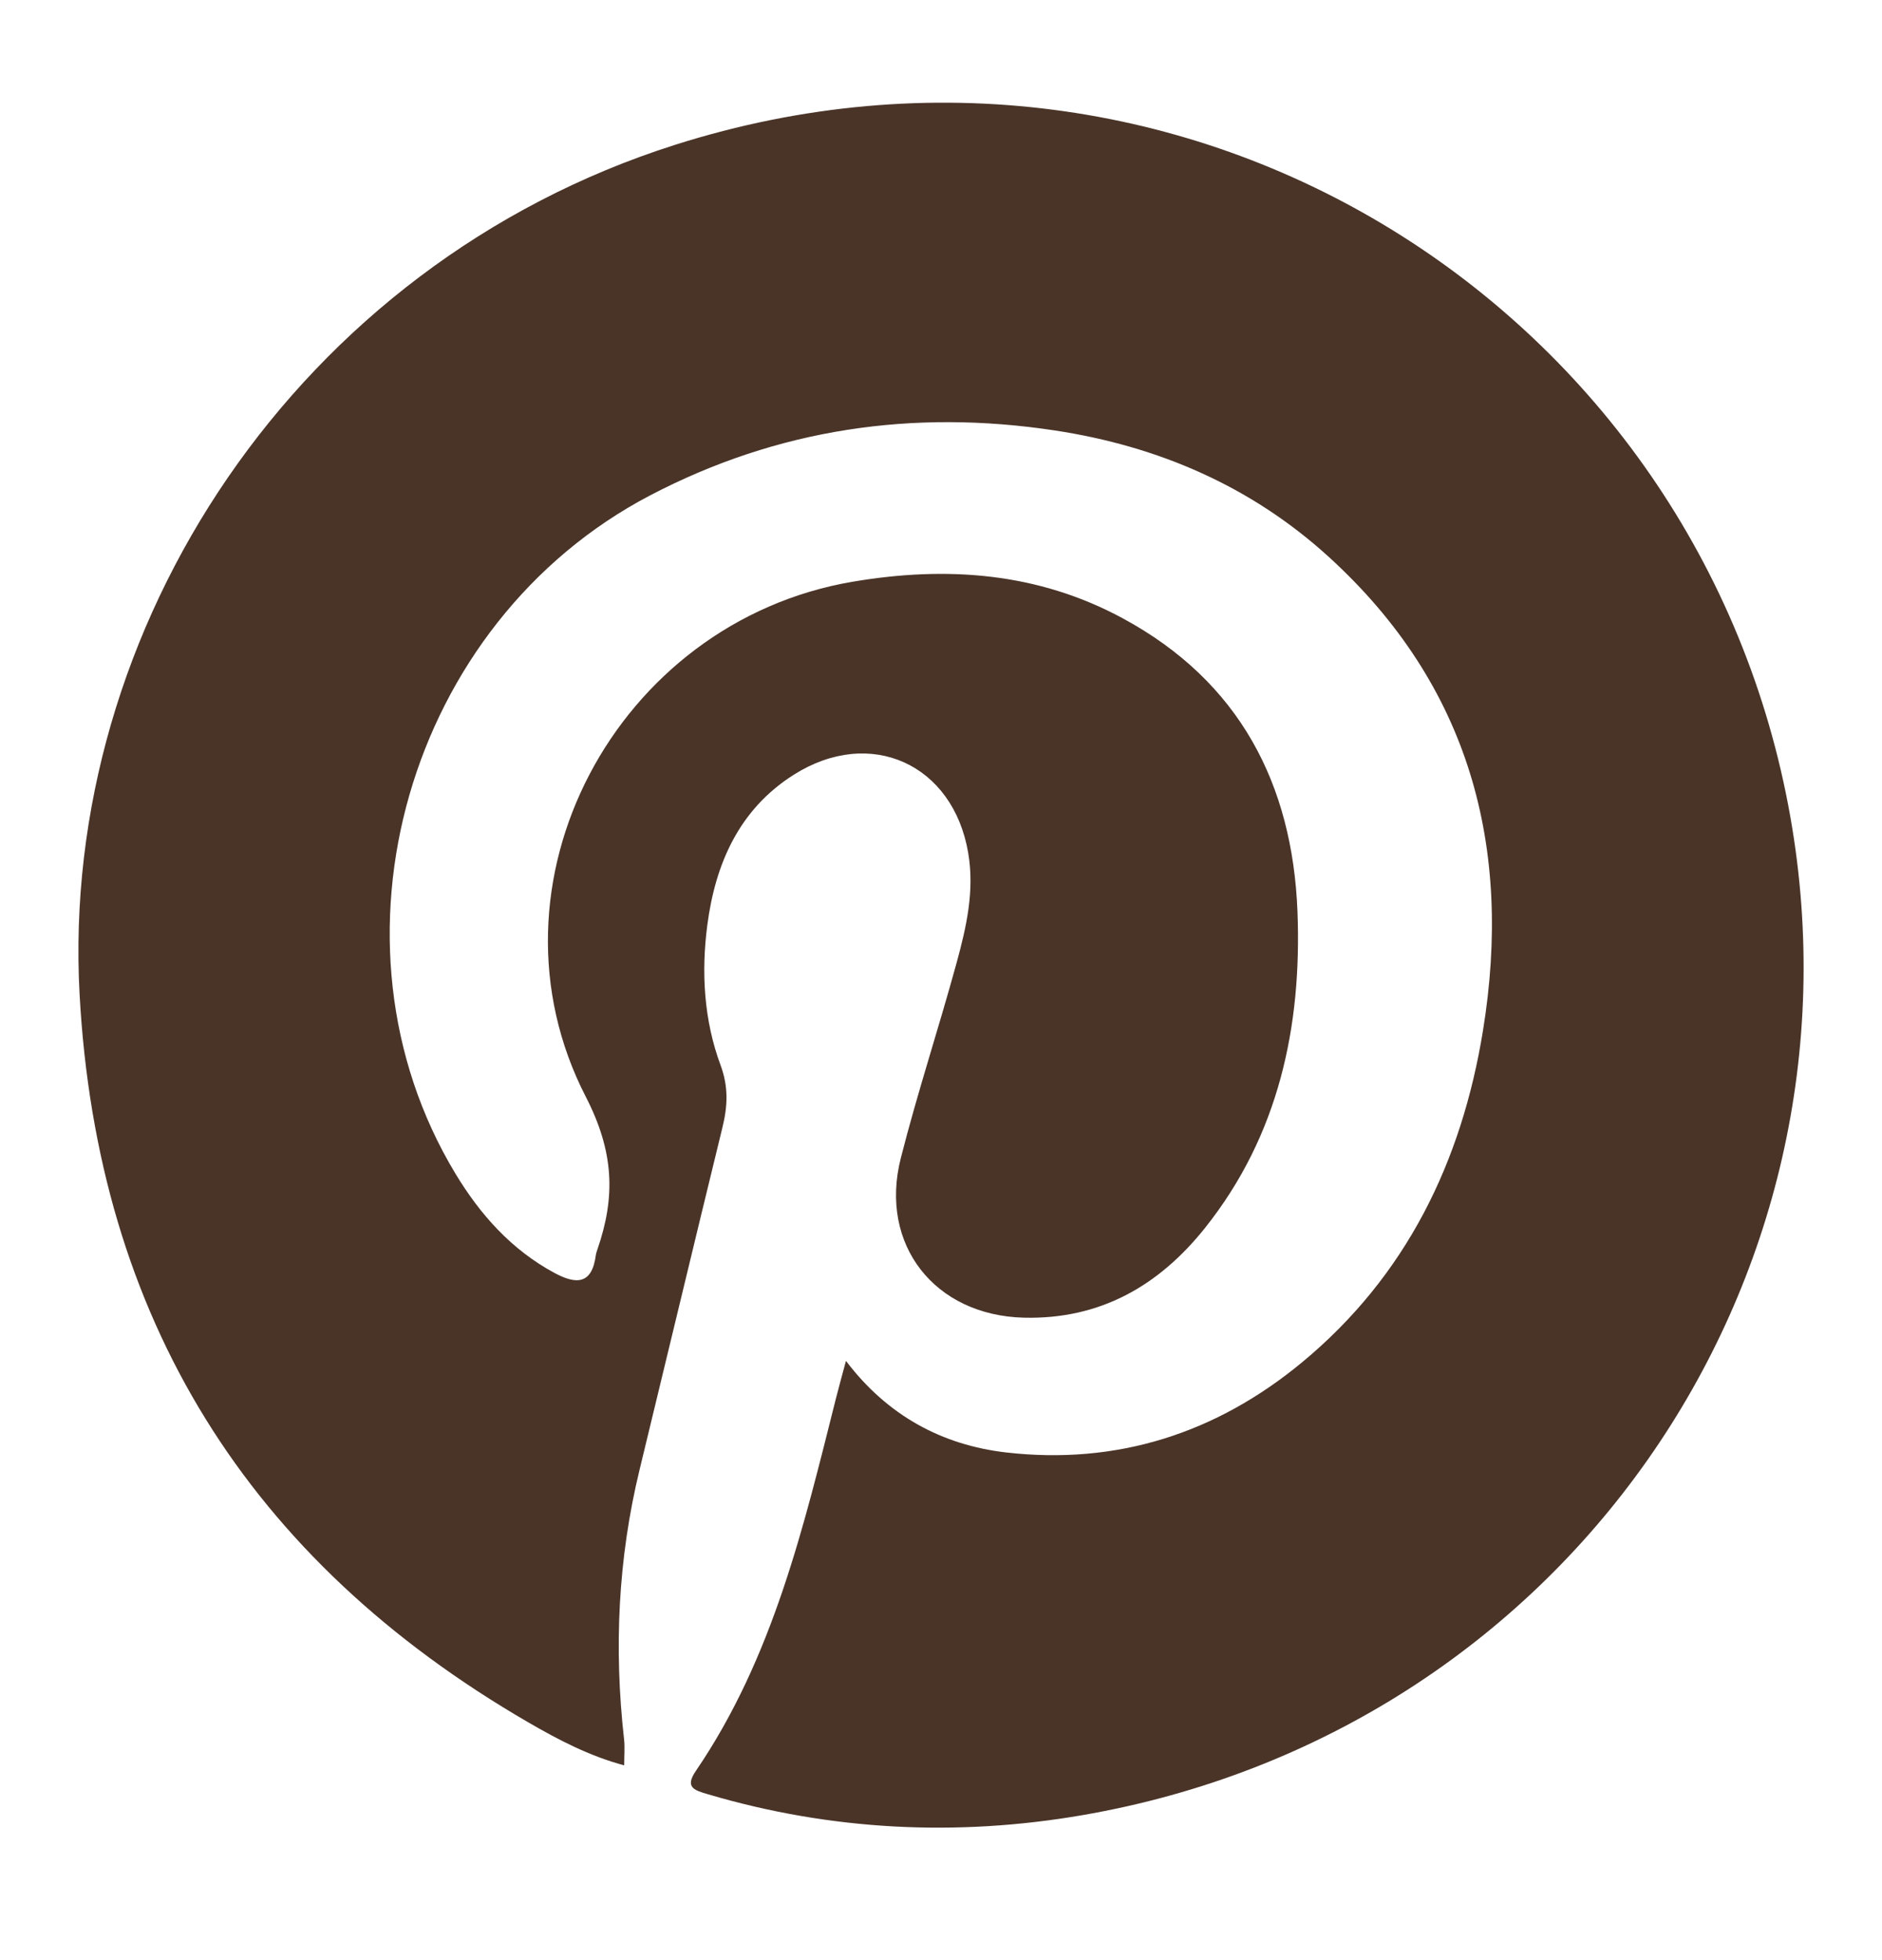 <svg fill="none" height="25" viewBox="0 0 24 25" width="24" xmlns="http://www.w3.org/2000/svg"><path clip-rule="evenodd" d="m7.961 22.516c-.446-.119-.842-.327-1.223-.548-3.57-2.07-5.497-5.155-5.723-9.285-.255-4.668 2.768-9.302 7.594-10.836 6.54-2.078 13.082 2.1 14.223 8.576 1.047 5.941-2.891 11.672-9.035 12.729-1.592.274-3.196.197-4.764-.266-.181-.053-.304-.088-.158-.301.982-1.442 1.372-3.106 1.788-4.76.035-.139.074-.276.125-.468.529.699 1.227 1.074 2.043 1.168 1.415.162 2.68-.244 3.775-1.151 1.329-1.101 2.034-2.558 2.305-4.227.382-2.343-.169-4.409-1.969-6.047-.989-.9-2.174-1.41-3.491-1.61-1.807-.274-3.535-.022-5.16.828-3.096 1.62-4.265 5.694-2.485 8.648.316.524.714.972 1.264 1.269.28.151.479.147.528-.225.003-.026.013-.051.021-.076.231-.67.213-1.242-.149-1.946-1.395-2.71.383-6.057 3.406-6.569 1.195-.202 2.358-.121 3.447.47 1.485.805 2.16 2.114 2.223 3.741.056 1.46-.238 2.85-1.179 4.031-.588.738-1.338 1.169-2.31 1.145-1.136-.028-1.85-.93-1.57-2.034.213-.838.485-1.661.713-2.496.124-.454.229-.915.147-1.397-.192-1.134-1.249-1.616-2.226-.997-.698.443-.999 1.137-1.101 1.916-.079.602-.044 1.214.169 1.788.103.278.09.526.023.797-.355 1.452-.702 2.905-1.055 4.358-.276 1.135-.329 2.282-.199 3.44.012.102.002.207.002.333z" fill="#4a3428" fill-rule="evenodd"/></svg>
